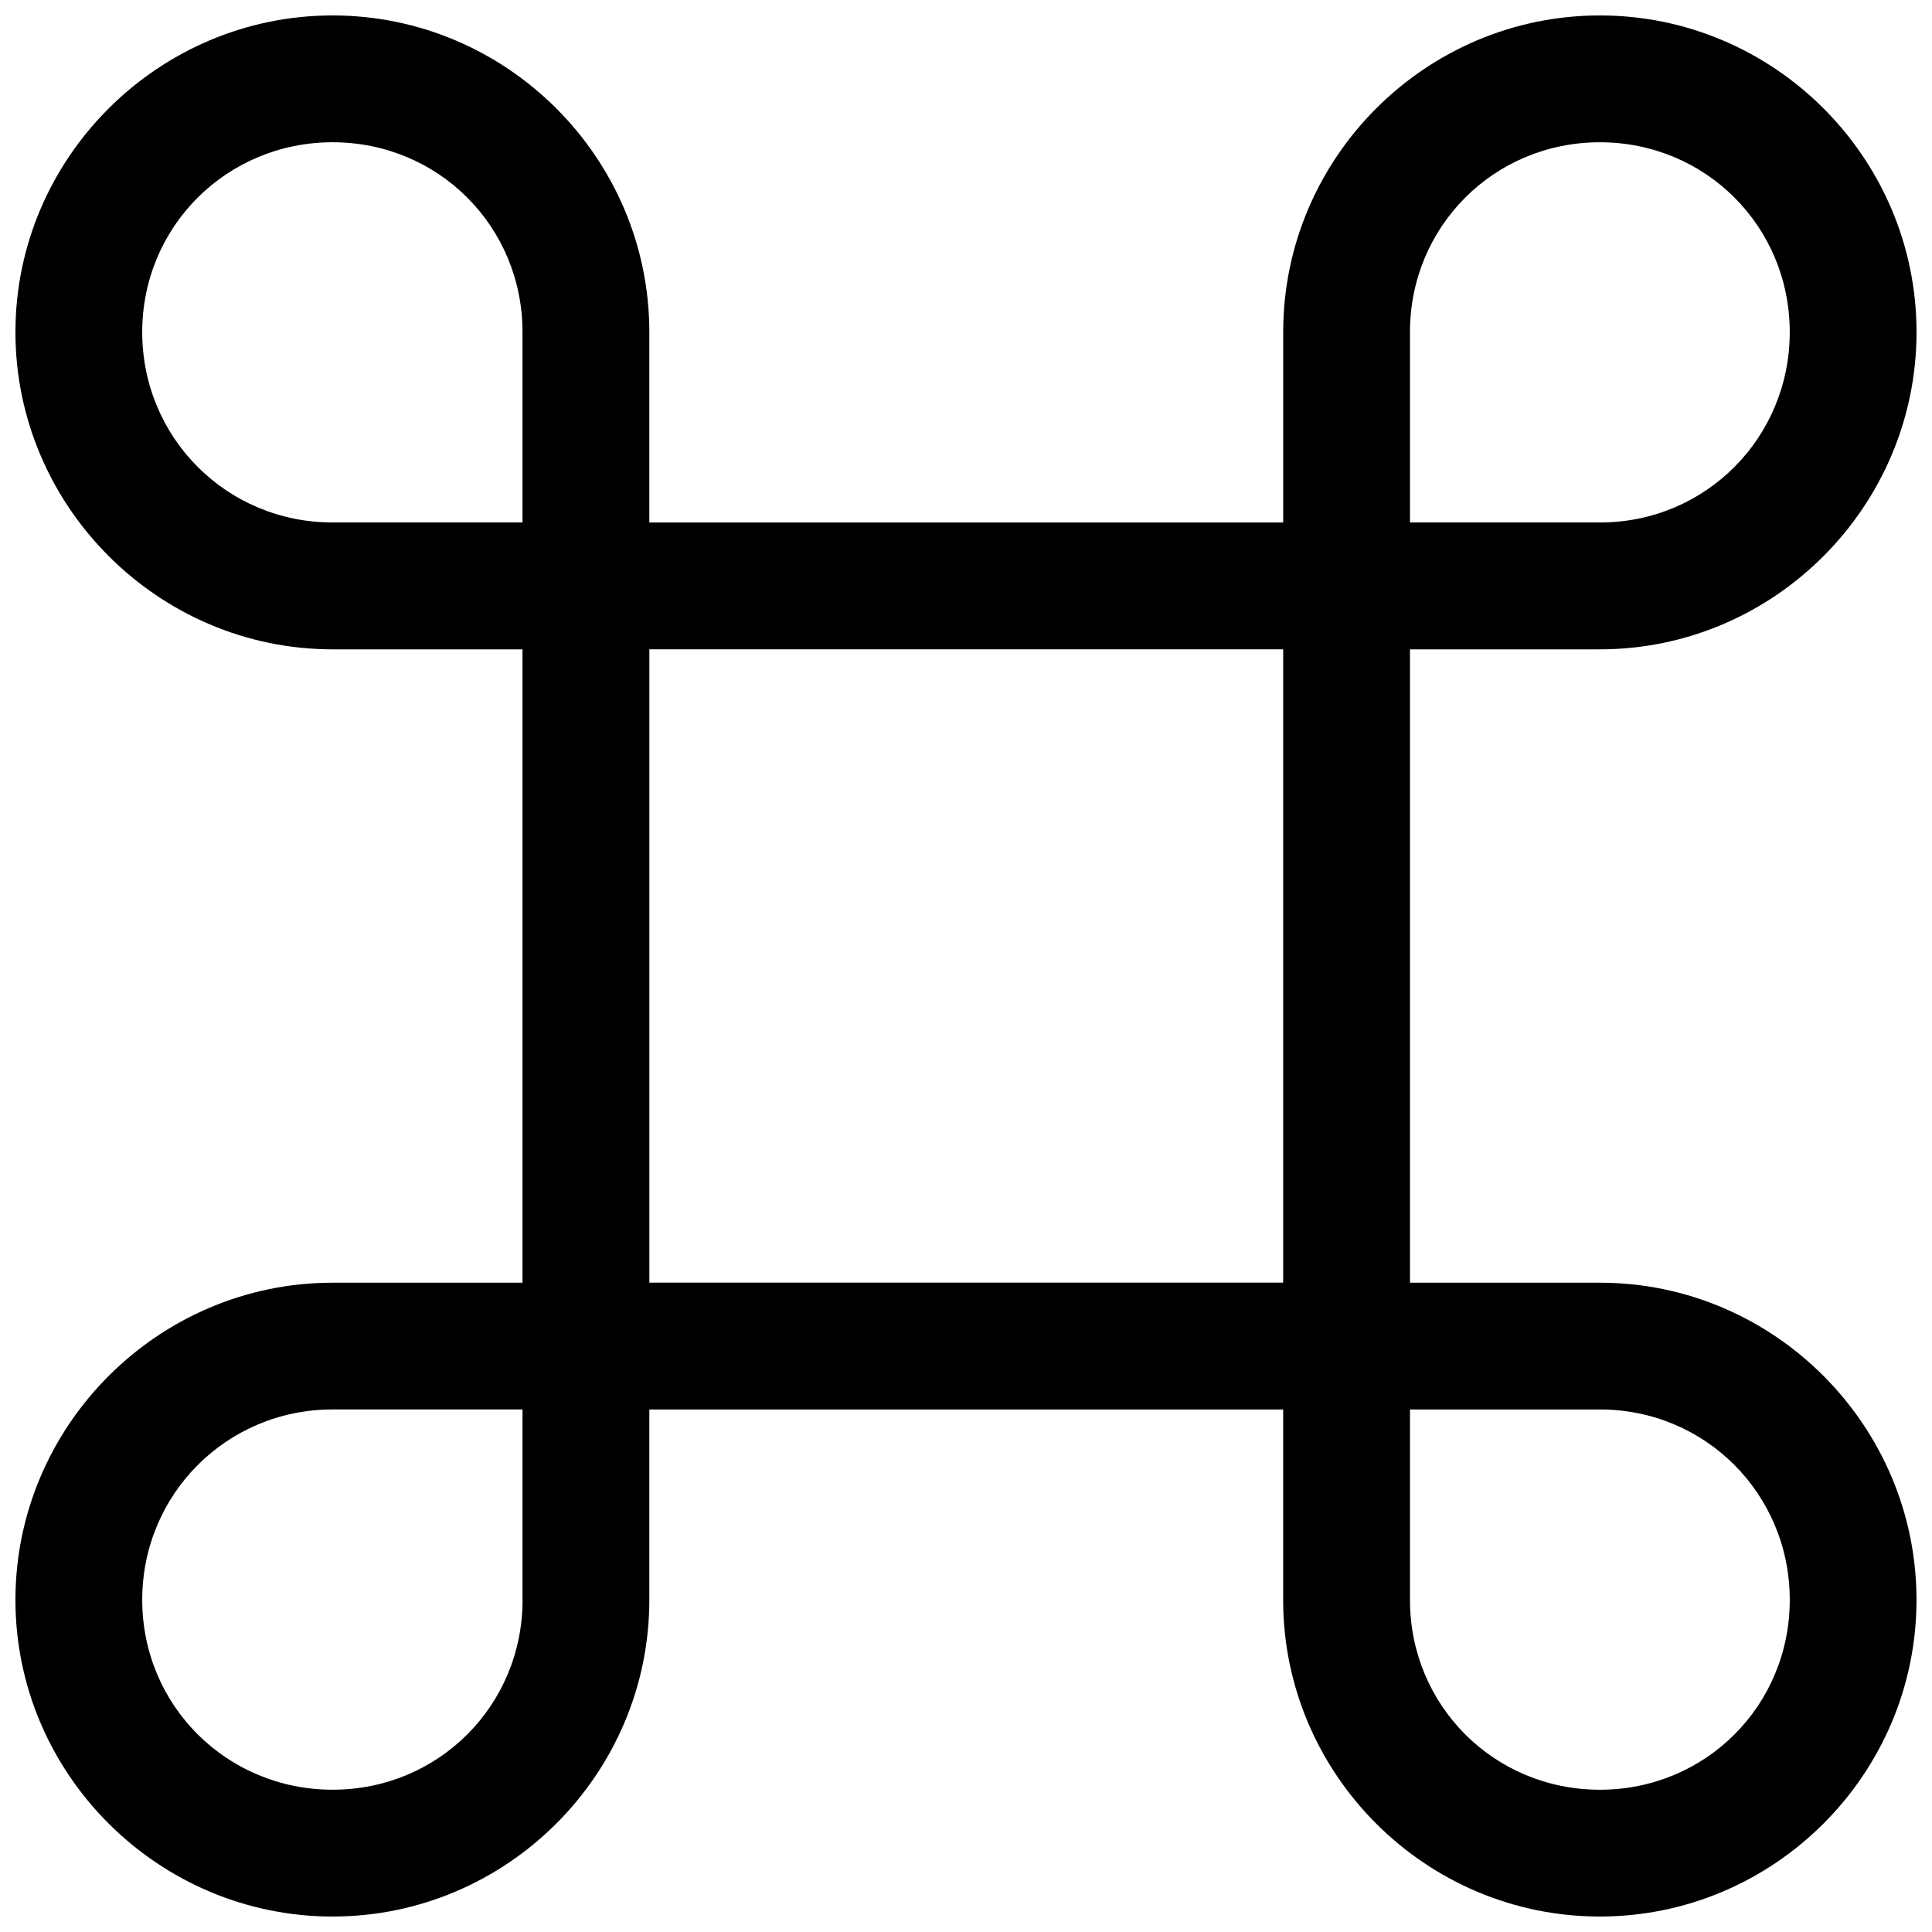<?xml version="1.0" encoding="UTF-8"?>
<!-- The Best Svg Icon site in the world: iconSvg.co, Visit us! https://iconsvg.co -->
<svg width="800px" height="800px" version="1.1" viewBox="144 144 512 512" xmlns="http://www.w3.org/2000/svg">
 <defs>
  <clipPath id="a">
   <path d="m148.09 148.09h503.81v503.81h-503.81z"/>
  </clipPath>
 </defs>
 <g clip-path="url(#a)">
  <path d="m567.99 483.93h-50.332l-0.004-167.85h50.332c46.176 0 83.914-37.879 83.914-84.059 0.004-46.191-37.734-83.93-83.91-83.93-46.191 0-83.93 37.738-83.93 83.93v50.445h-167.98v-50.445c0-46.191-37.754-83.93-83.945-83.93-46.164 0-84.043 37.738-84.043 83.93 0 46.176 37.879 84.059 84.043 84.059h50.332v167.85h-50.332c-46.164 0-84.043 37.863-84.043 84.059 0 46.191 37.879 83.914 84.043 83.914 46.191 0 83.945-37.738 83.945-83.914v-50.461h167.97v50.461c0 46.191 37.738 83.914 83.93 83.914 46.176 0 83.914-37.738 83.914-83.914 0.004-46.195-37.734-84.059-83.91-84.059zm-50.336-251.91c0-28.023 22.309-50.316 50.332-50.316 28.008 0 50.316 22.293 50.316 50.316 0 28.023-22.309 50.445-50.316 50.445h-50.332zm-235.17 335.96c0 28.023-22.309 50.316-50.332 50.316-28.027 0-50.461-22.293-50.461-50.316 0-28.023 22.434-50.461 50.445-50.461h50.332v50.461zm0-285.52h-50.348c-28.023 0-50.445-22.418-50.445-50.445 0-28.023 22.449-50.316 50.445-50.316 28.023 0 50.332 22.293 50.332 50.316v50.445zm201.57 201.46h-167.97v-167.85h167.97zm83.934 134.38c-28.023 0-50.332-22.293-50.332-50.316v-50.461h50.332c28.008 0 50.316 22.434 50.316 50.461 0 28.023-22.309 50.316-50.316 50.316z"/>
 </g>
</svg>